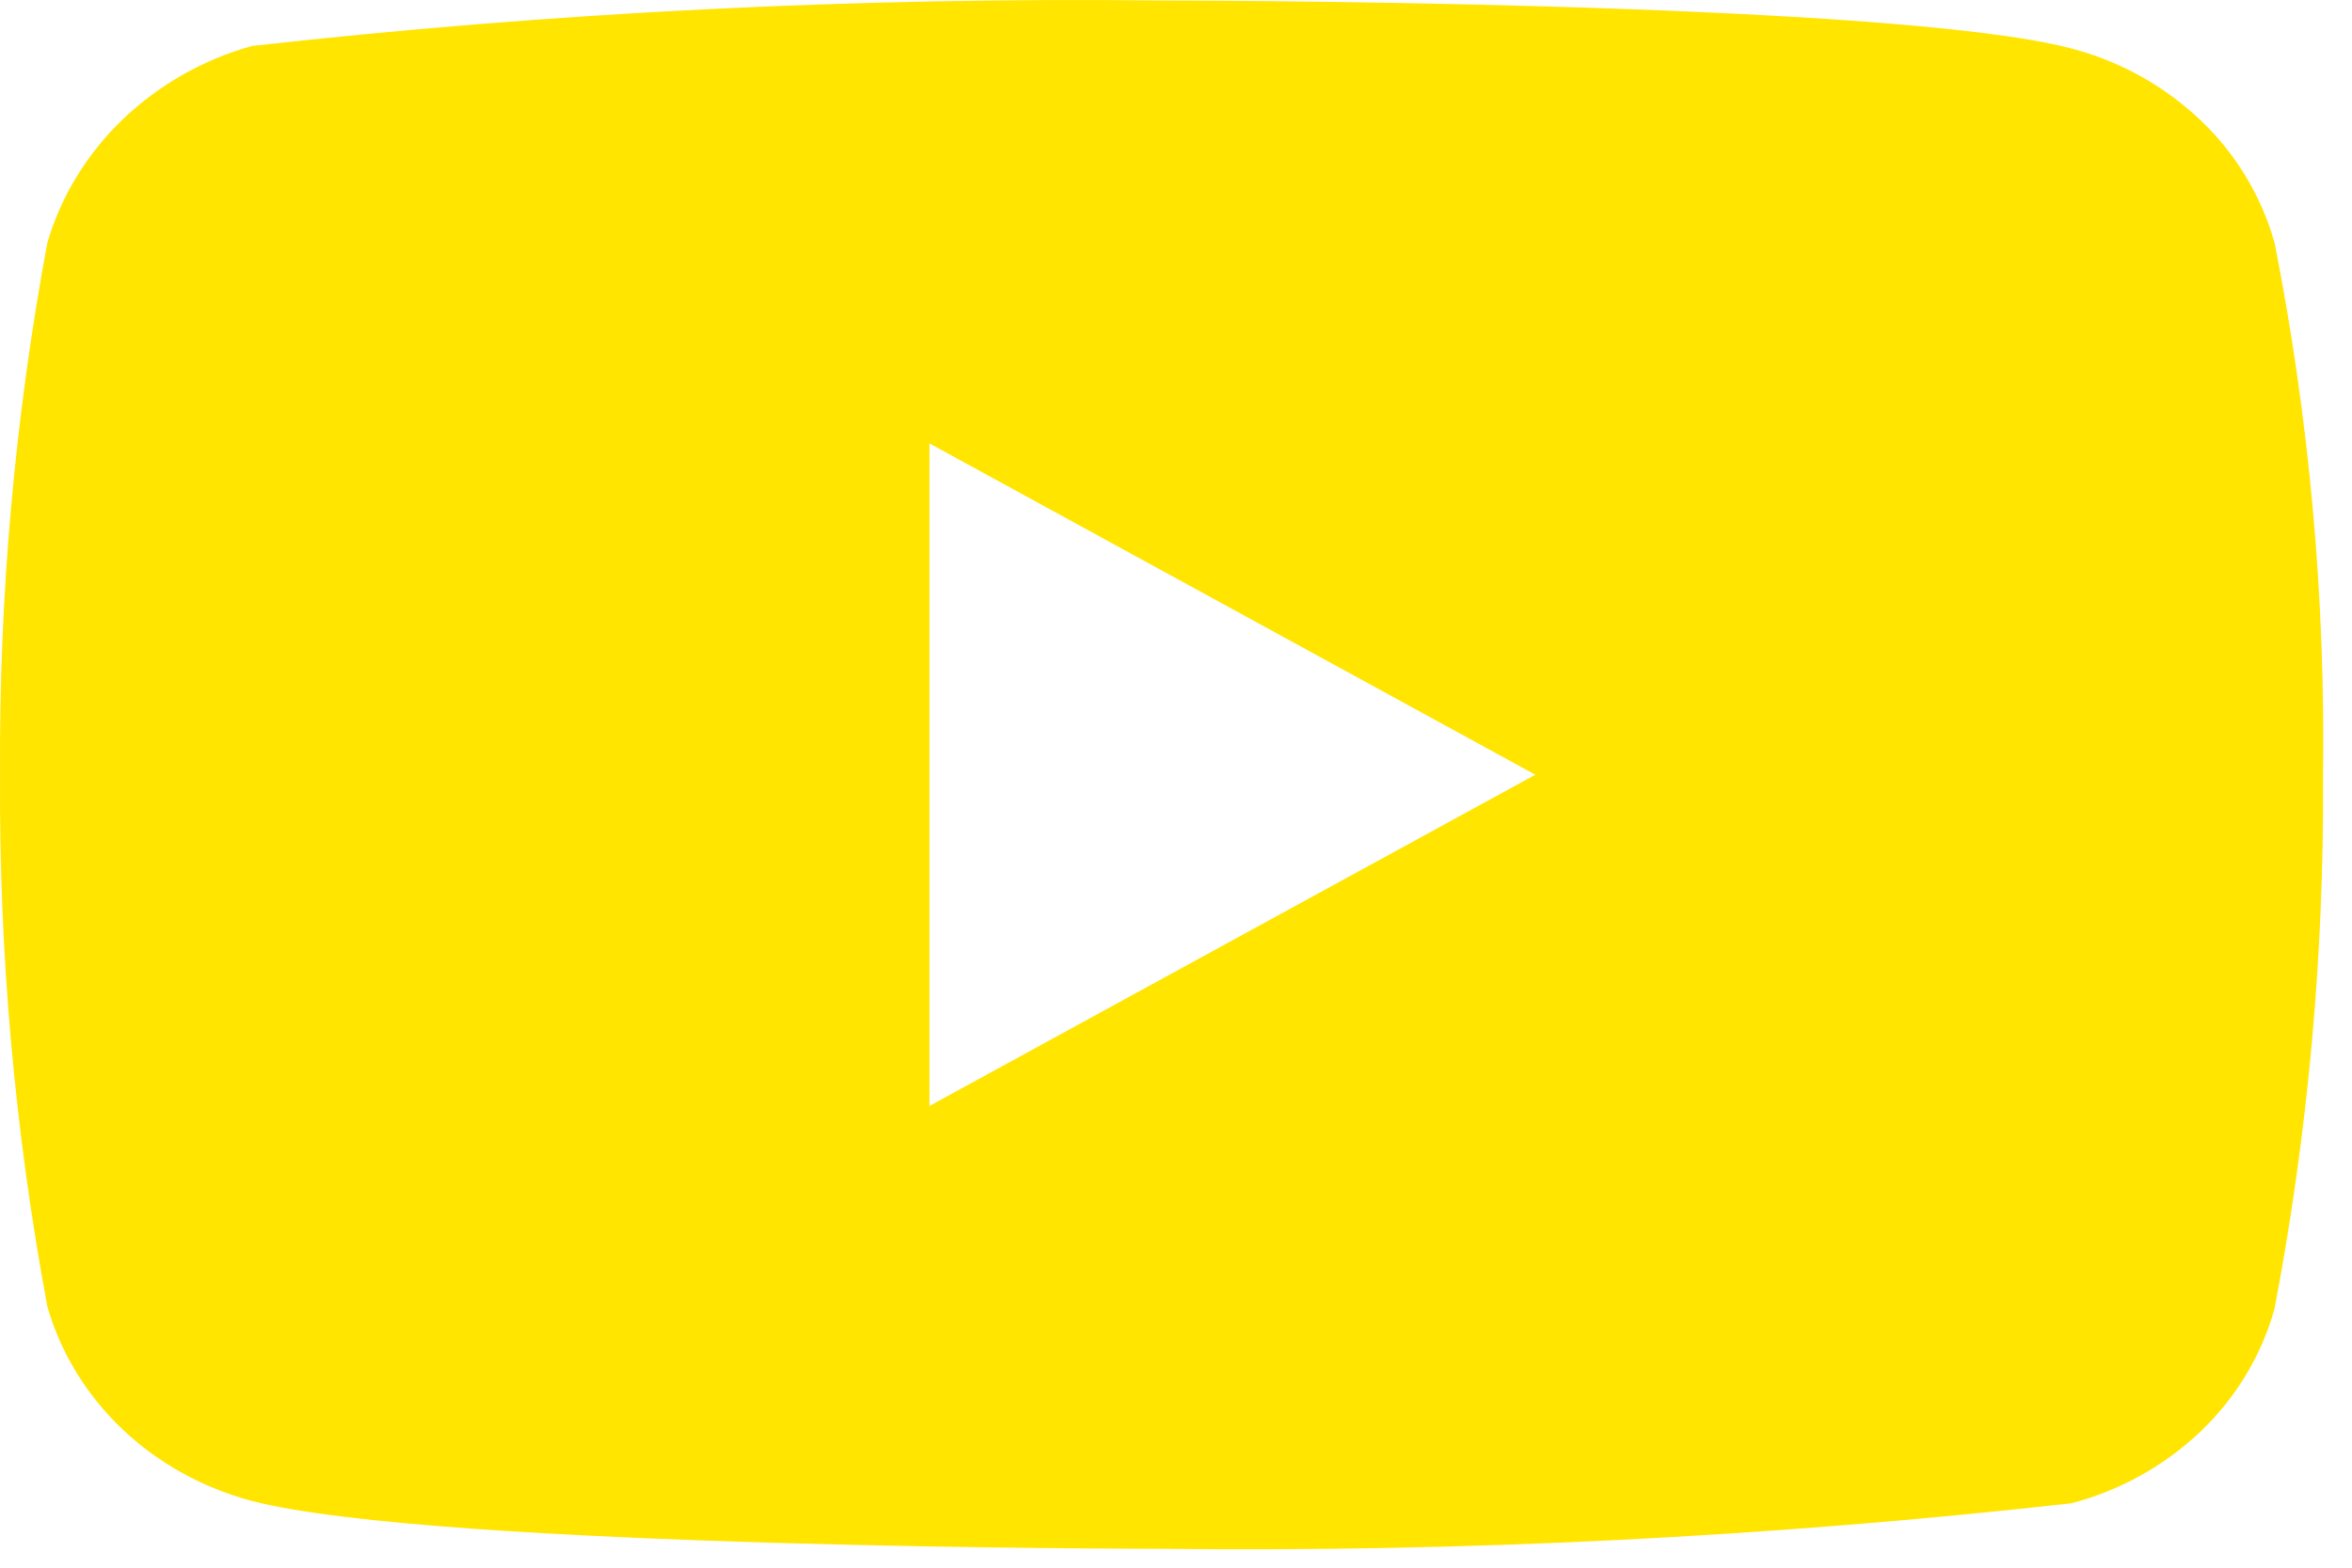 <svg width="81" height="54" viewBox="0 0 81 54" fill="none" xmlns="http://www.w3.org/2000/svg">
<path d="M78.335 8.373C77.882 6.757 77 5.294 75.782 4.14C74.53 2.95 72.995 2.099 71.322 1.667C65.062 0.017 39.982 0.017 39.982 0.017C29.526 -0.102 19.073 0.421 8.682 1.583C7.009 2.047 5.477 2.917 4.222 4.117C2.989 5.303 2.095 6.767 1.629 8.37C0.508 14.409 -0.037 20.541 0.002 26.683C-0.038 32.82 0.505 38.95 1.629 44.996C2.085 46.593 2.975 48.05 4.212 49.227C5.449 50.403 6.989 51.253 8.682 51.703C15.025 53.35 39.982 53.35 39.982 53.35C50.451 53.469 60.917 52.946 71.322 51.783C72.995 51.351 74.53 50.5 75.782 49.31C77.015 48.133 77.892 46.67 78.332 45.077C79.482 39.04 80.042 32.905 80.002 26.76C80.089 20.588 79.53 14.425 78.335 8.37V8.373ZM32.009 38.096V15.273L52.875 26.686L32.009 38.096Z" fill="#FFE500"/>
</svg>

